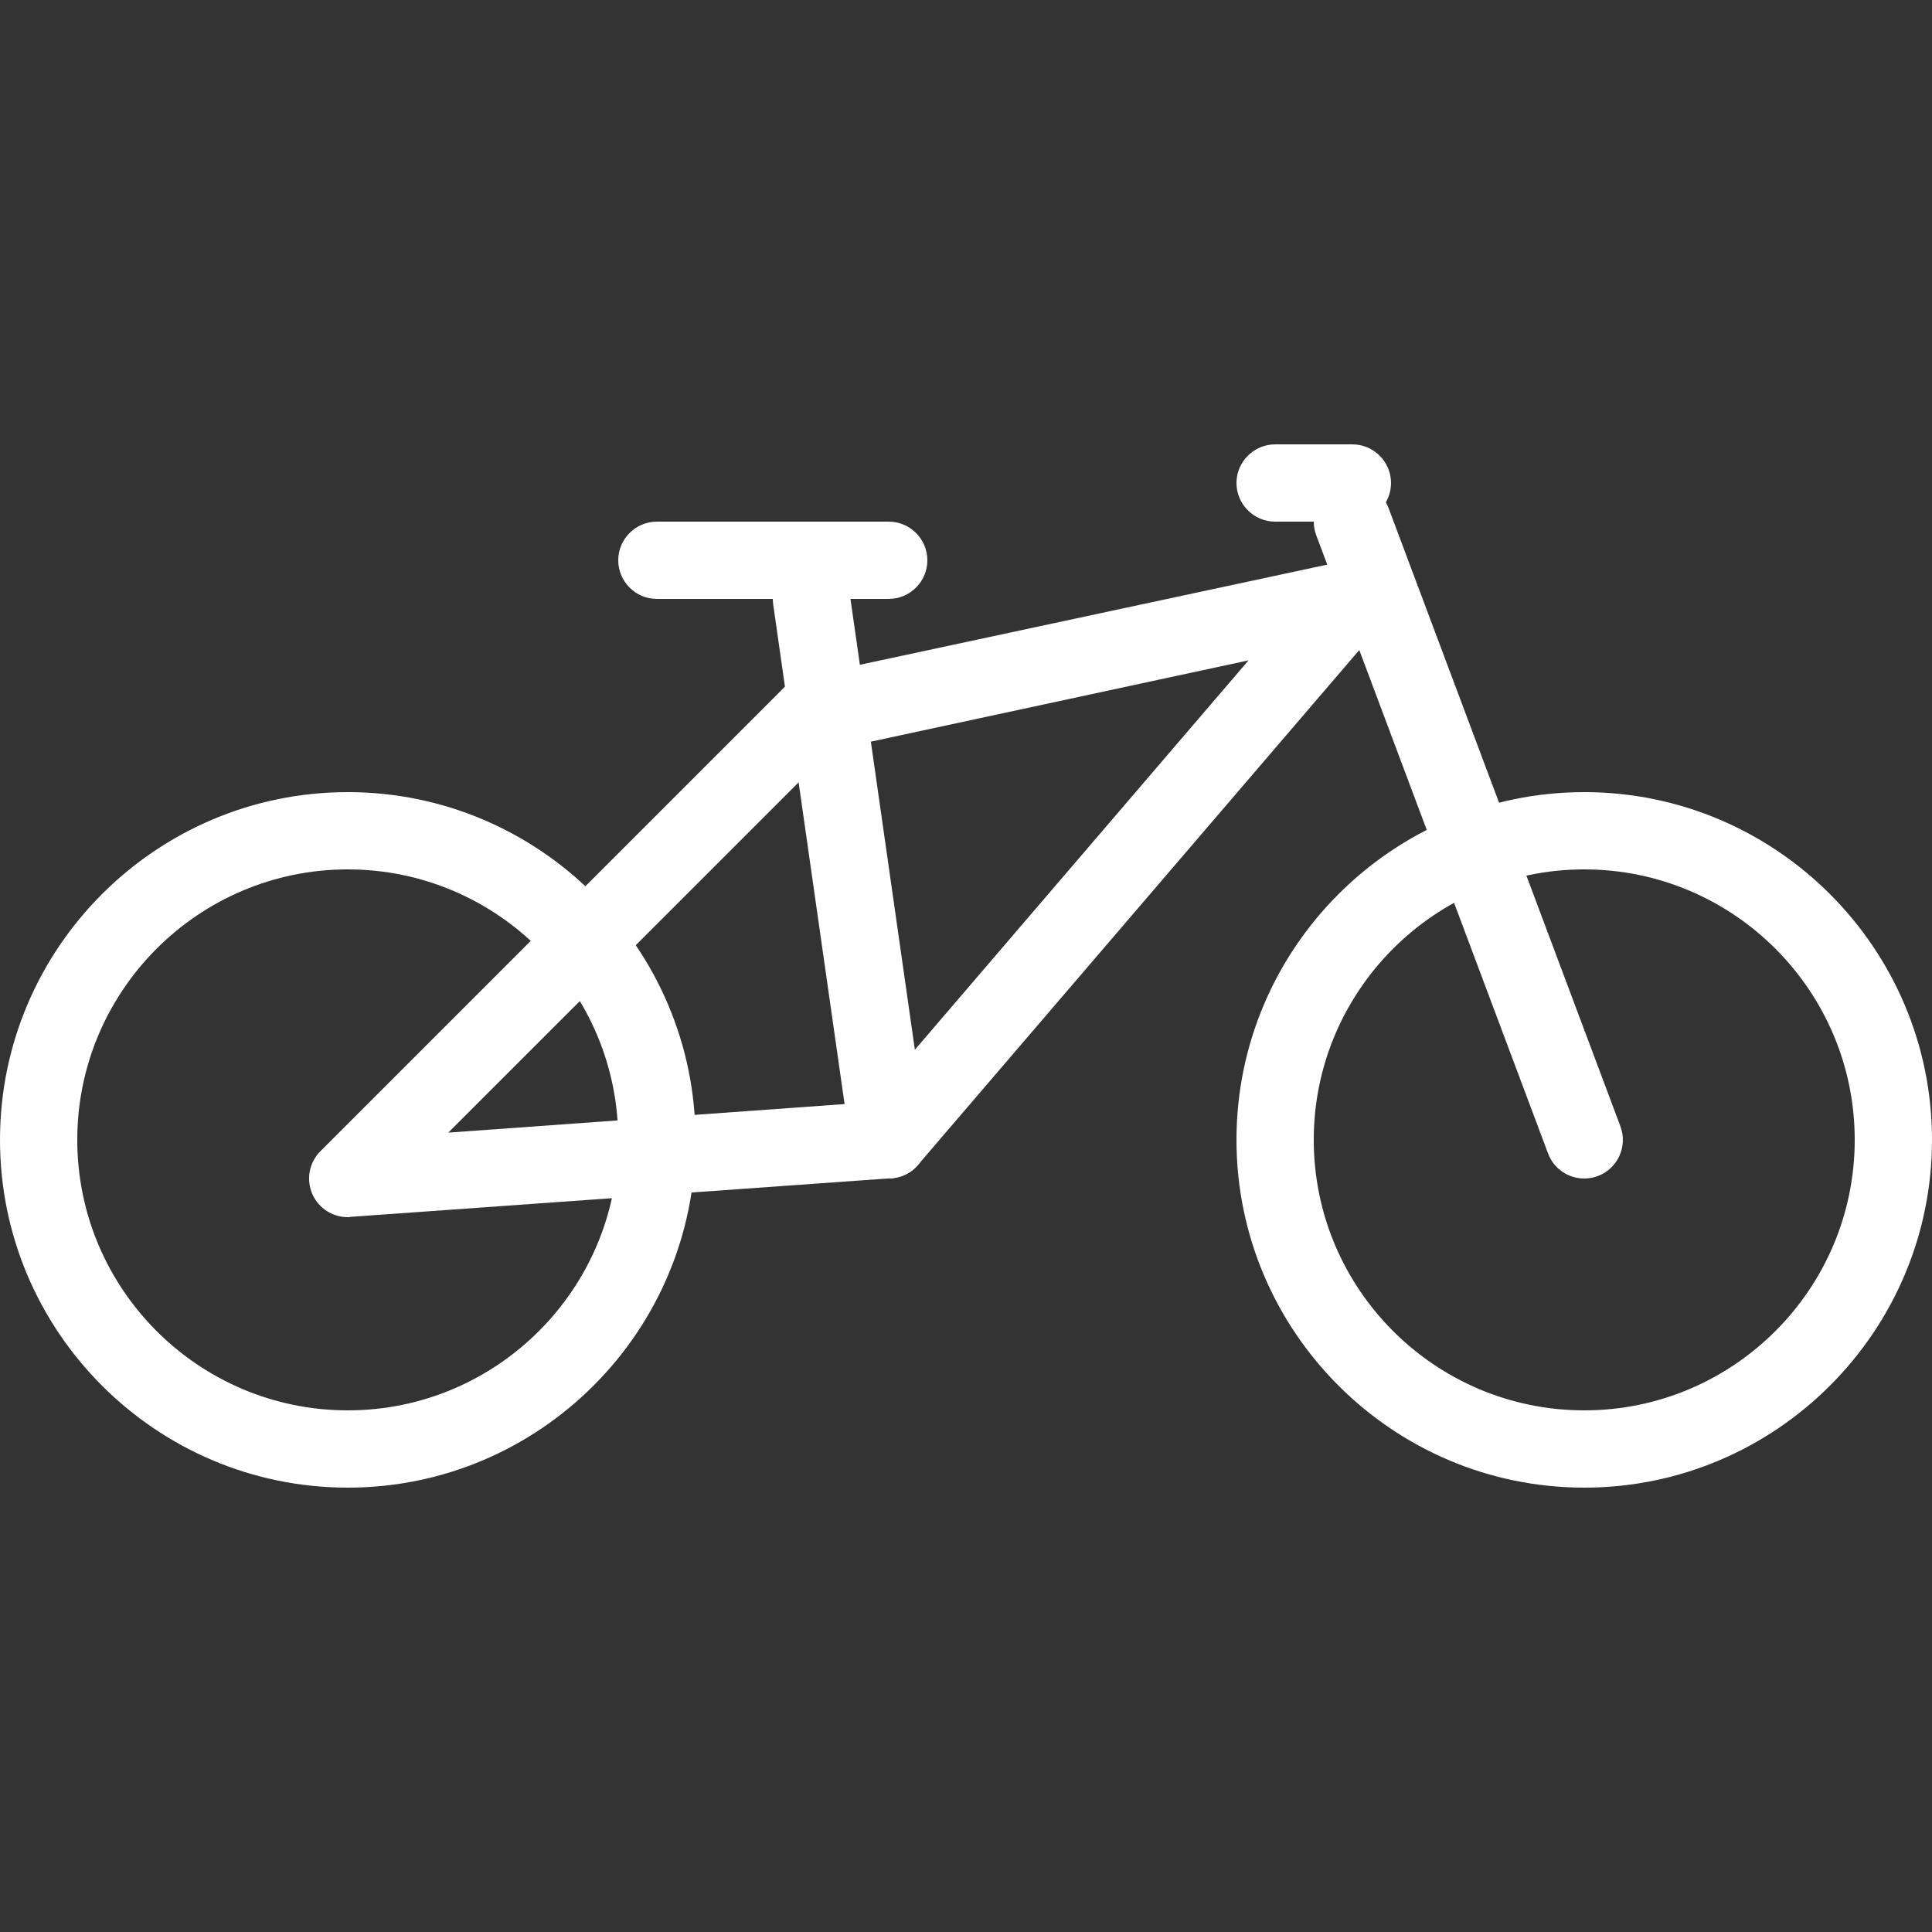 <?xml version="1.0" encoding="UTF-8"?>
<svg width="1200pt" height="1200pt" version="1.1" viewBox="0 0 1200 1200" xmlns="http://www.w3.org/2000/svg">
 <rect x="0" y="0" width="1200" height="1200" fill="#333333" stroke="none"/>
 <g fill="#fff">
  <path d="m216 924c-119.09 0-216-96.961-216-216s96.91-216 216-216 216 96.961 216 216-96.91 216-216 216zm0-384c-92.641 0-168 75.359-168 168s75.359 168 168 168 168-75.359 168-168-75.359-168-168-168z"/>
  <path d="m984 924c-119.04 0-216-96.961-216-216s96.961-216 216-216 216 96.961 216 216-96.961 216-216 216zm0-384c-92.641 0-168 75.359-168 168s75.359 168 168 168 168-75.359 168-168-75.359-168-168-168z"/>
  <path d="m216 756c-9.359 0-17.902-5.426-21.84-13.969-4.176-9.168-2.207-19.922 4.848-27.023l288-288c3.266-3.266 7.391-5.519 11.953-6.574l336-72c10.129-2.113 20.449 2.398 25.68 11.09 5.281 8.977 4.32 20.062-2.398 27.938l-288 336c-4.176 4.945-10.078 7.871-16.512 8.352l-336 24c-0.625 0.191-1.152 0.191-1.727 0.191zm299.95-289.97-237.5 237.46 261.84-18.863 235.2-274.46z"/>
  <path d="m984 732c-9.695 0-18.863-5.902-22.465-15.551l-144-384c-4.656-12.383 1.633-26.258 14.016-30.961 12.48-4.848 26.258 1.68 30.91 14.062l144 384c4.656 12.48-1.633 26.258-14.016 30.91-2.785 1.055-5.617 1.535-8.449 1.535z"/>
  <path d="m552 732c-11.762 0-22.031-8.641-23.762-20.641l-48-336c-1.871-13.105 7.246-25.246 20.352-27.121 13.152-2.016 25.297 7.152 27.168 20.398l48 336c1.871 13.105-7.246 25.199-20.352 27.07-1.152 0.191-2.305 0.289-3.406 0.289z"/>
  <path d="m552 372h-144c-13.246 0-24-10.801-24-24s10.754-24 24-24h144c13.246 0 24 10.801 24 24s-10.754 24-24 24z"/>
  <path d="m840 324h-48c-13.199 0-24-10.801-24-24s10.801-24 24-24h48c13.199 0 24 10.801 24 24s-10.801 24-24 24z"/>
 </g>
</svg>
